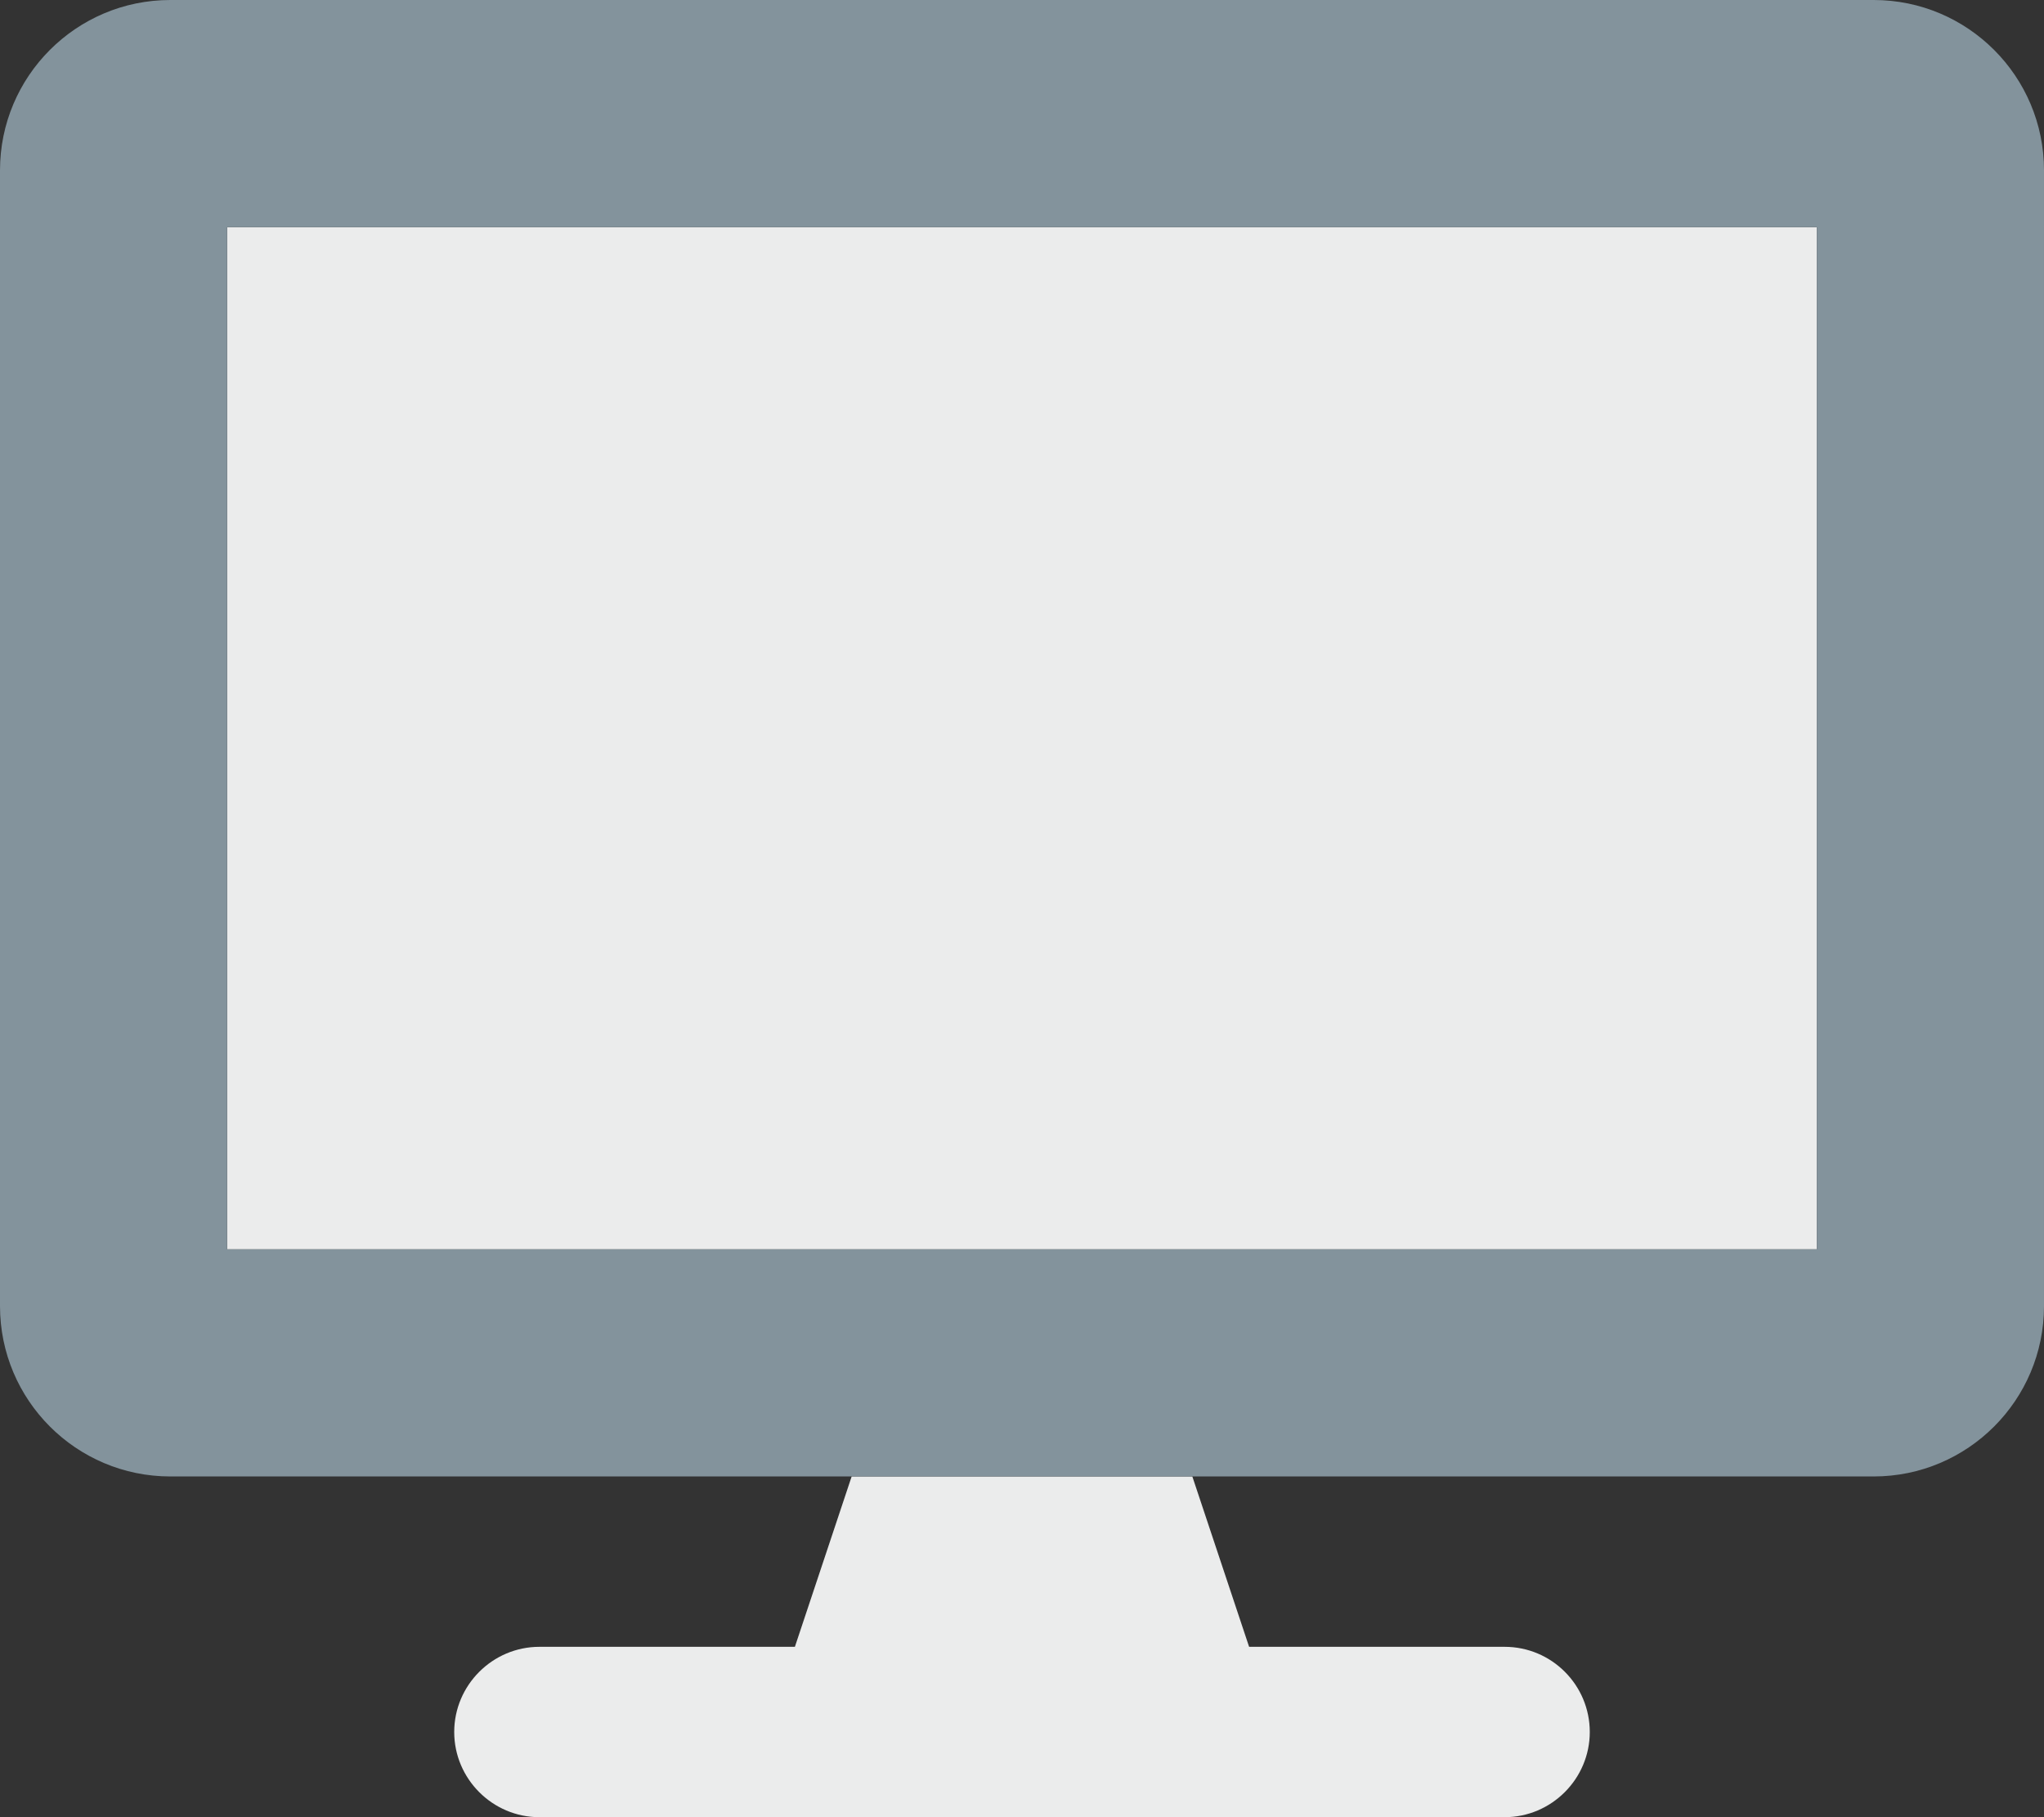 <?xml version="1.0" encoding="utf-8"?>
<!-- Generator: Adobe Illustrator 27.6.1, SVG Export Plug-In . SVG Version: 6.00 Build 0)  -->
<svg version="1.1" id="Layer_1" xmlns="http://www.w3.org/2000/svg" xmlns:xlink="http://www.w3.org/1999/xlink" x="0px" y="0px"
	 viewBox="0 0 576 512" style="enable-background:new 0 0 576 512;" xml:space="preserve">
<rect x="0" y="0" width="576" height="512" fill="#333333" stroke="none"/>
<style type="text/css">
	.st0{fill:#EBECEC;}
	.st1{fill:#83939C;enable-background:new    ;}
</style>
<path class="st0" d="M424,464h-72l-16-48h-96l-16,48h-72c-13.2,0-24,10.8-24,24s10.8,24,24,24h272c13.2,0,24-10.8,24-24
	S437.3,464,424,464z M64,64v288h448V64H64z"/>
<path class="st1" d="M528,0H48C21.5,0,0,21.5,0,48v320c0,26.5,21.5,48,48,48h480c26.5,0,48-21.5,48-48V48C576,21.5,554.5,0,528,0z
	 M512,352H64V64h448V352z"/>
</svg>
